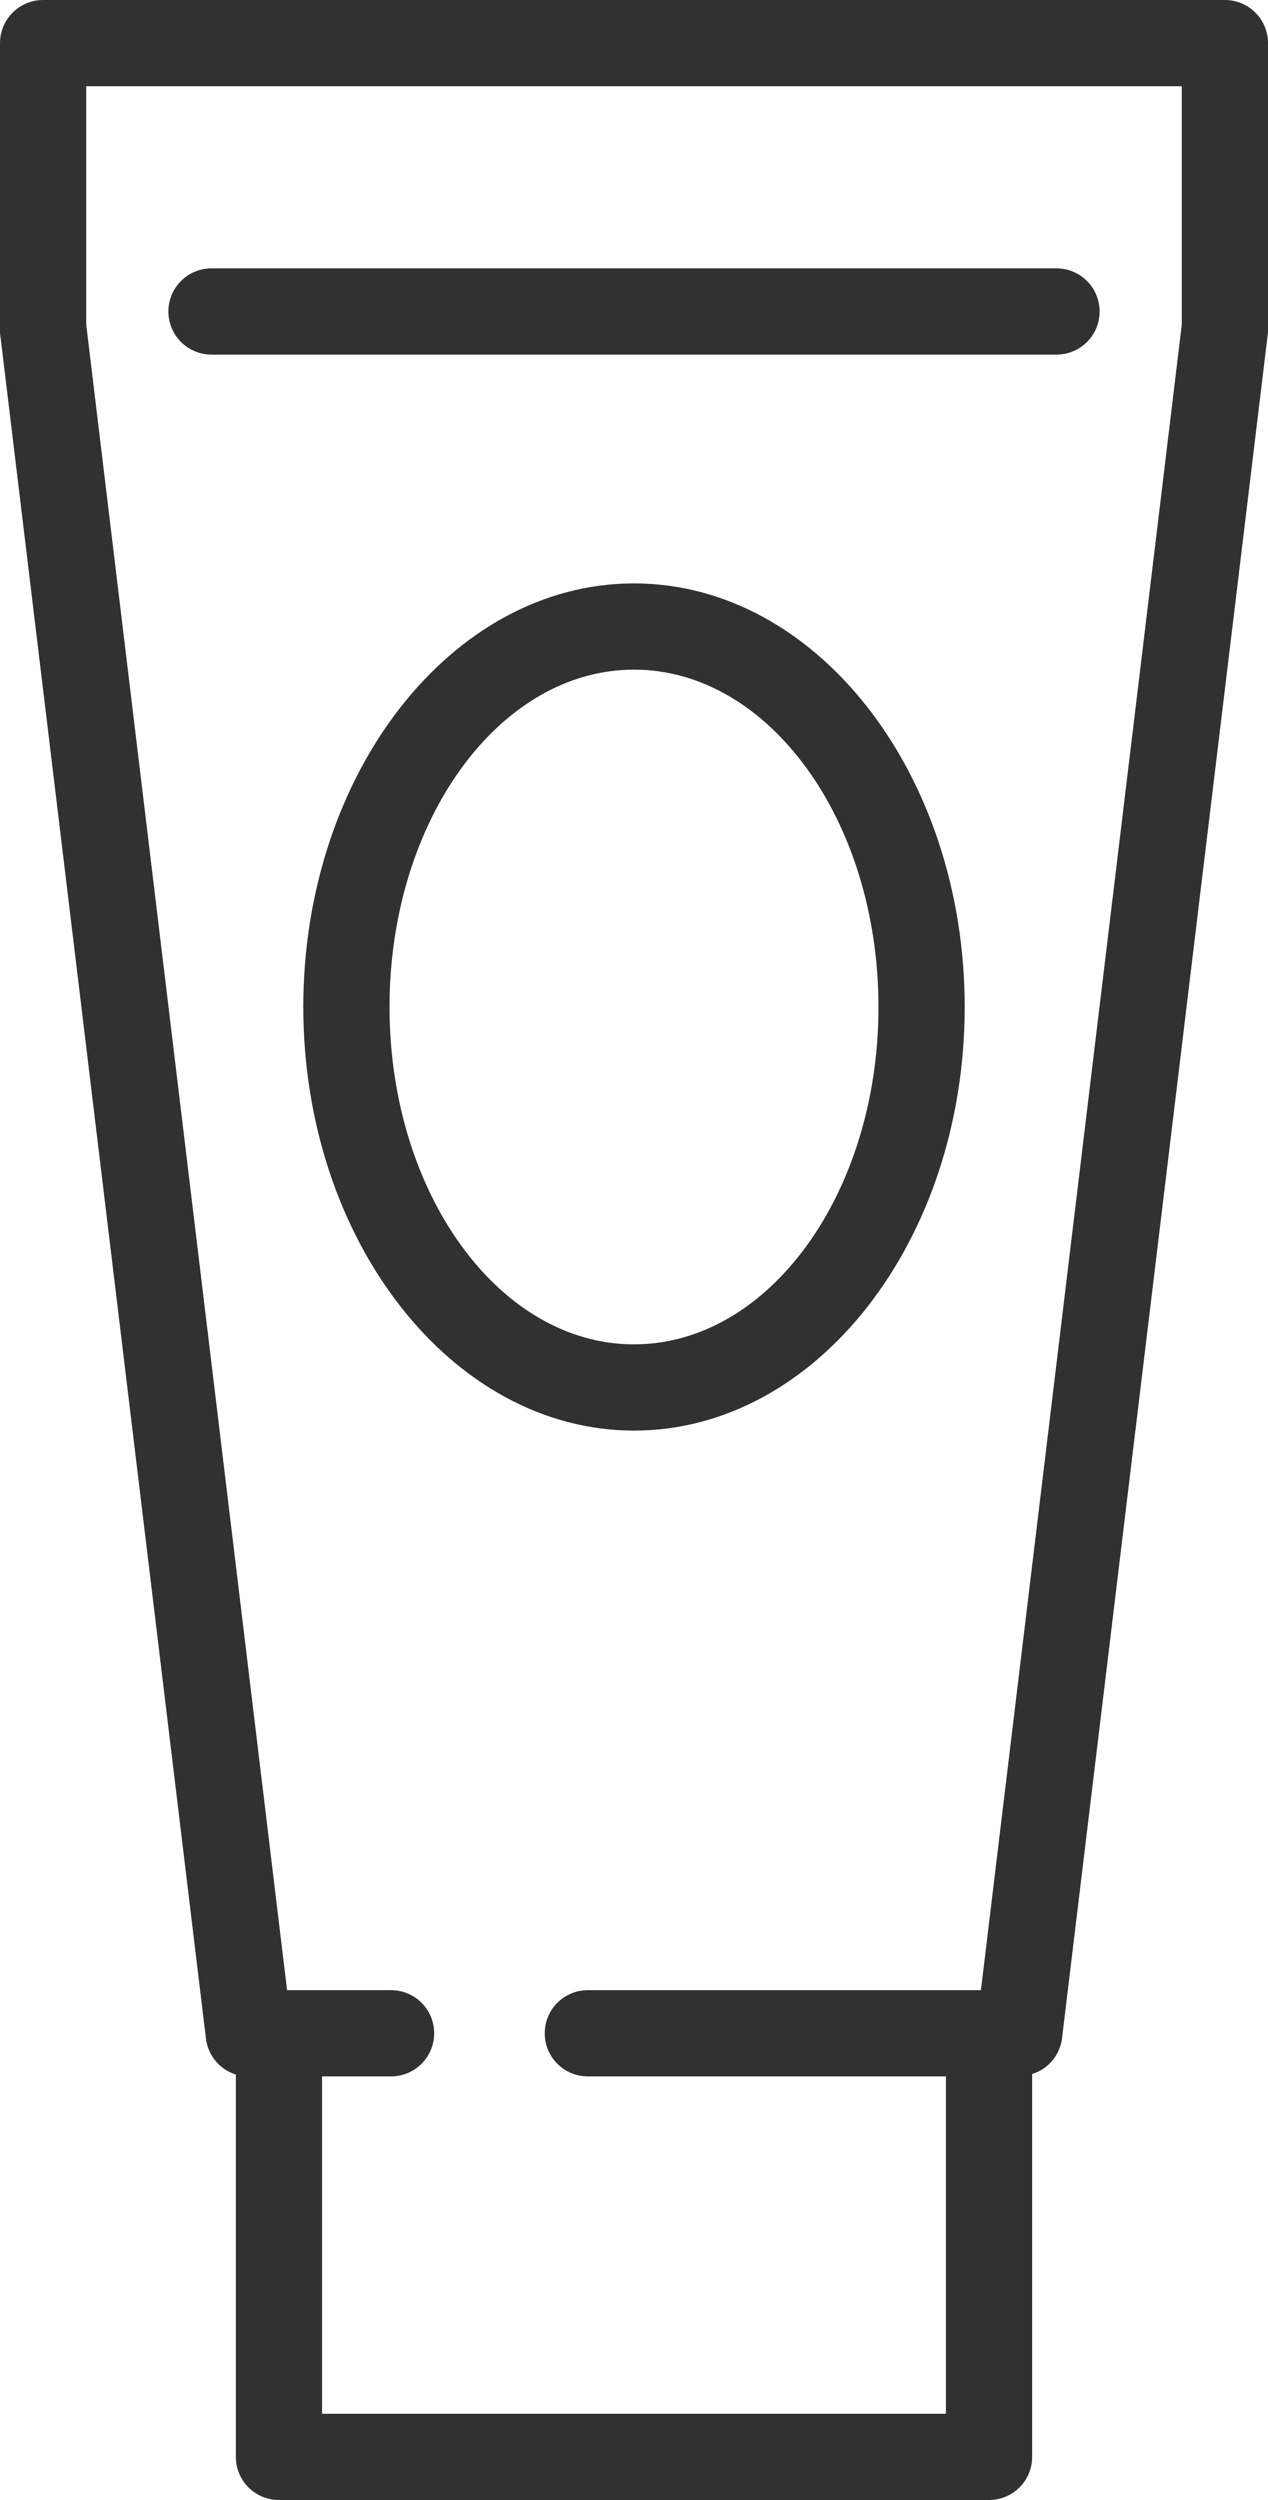 <?xml version="1.0" encoding="UTF-8"?><svg id="_レイヤー_2" xmlns="http://www.w3.org/2000/svg" viewBox="0 0 25 49.28"><defs><style>.cls-1{fill:#313131;}</style></defs><g id="_レイヤー_1-2"><path class="cls-1" d="m19.5,49.28H5.5c-.47,0-.85-.38-.85-.85v-8.07c0-.47.38-.85.85-.85s.85.38.85.85v7.22h12.3v-7.22c0-.47.38-.85.85-.85s.85.38.85.85v8.07c0,.47-.38.85-.85.85Z"/><path class="cls-1" d="m20.09,40.93h-8.5c-.47,0-.85-.38-.85-.85s.38-.85.85-.85h7.75l3.96-32.83V1.7H1.7v4.7l3.96,32.83h2.05c.47,0,.85.38.85.85s-.38.85-.85.85h-2.81c-.43,0-.79-.32-.84-.75L0,6.56s0-.07,0-.1V.85c0-.47.38-.85.85-.85h23.3c.47,0,.85.38.85.85v5.6s0,.07,0,.1l-4.06,33.62c-.05.43-.41.75-.84.75Z"/><path class="cls-1" d="m12.5,28.2c-3.59,0-6.52-3.75-6.52-8.35s2.92-8.35,6.52-8.35,6.52,3.75,6.52,8.35-2.92,8.35-6.52,8.35Zm0-15c-2.66,0-4.82,2.98-4.82,6.65s2.16,6.65,4.82,6.65,4.82-2.98,4.82-6.65-2.16-6.65-4.82-6.65Z"/><path class="cls-1" d="m20.83,6.99H4.17c-.47,0-.85-.38-.85-.85s.38-.85.85-.85h16.66c.47,0,.85.38.85.85s-.38.85-.85.85Z"/></g></svg>